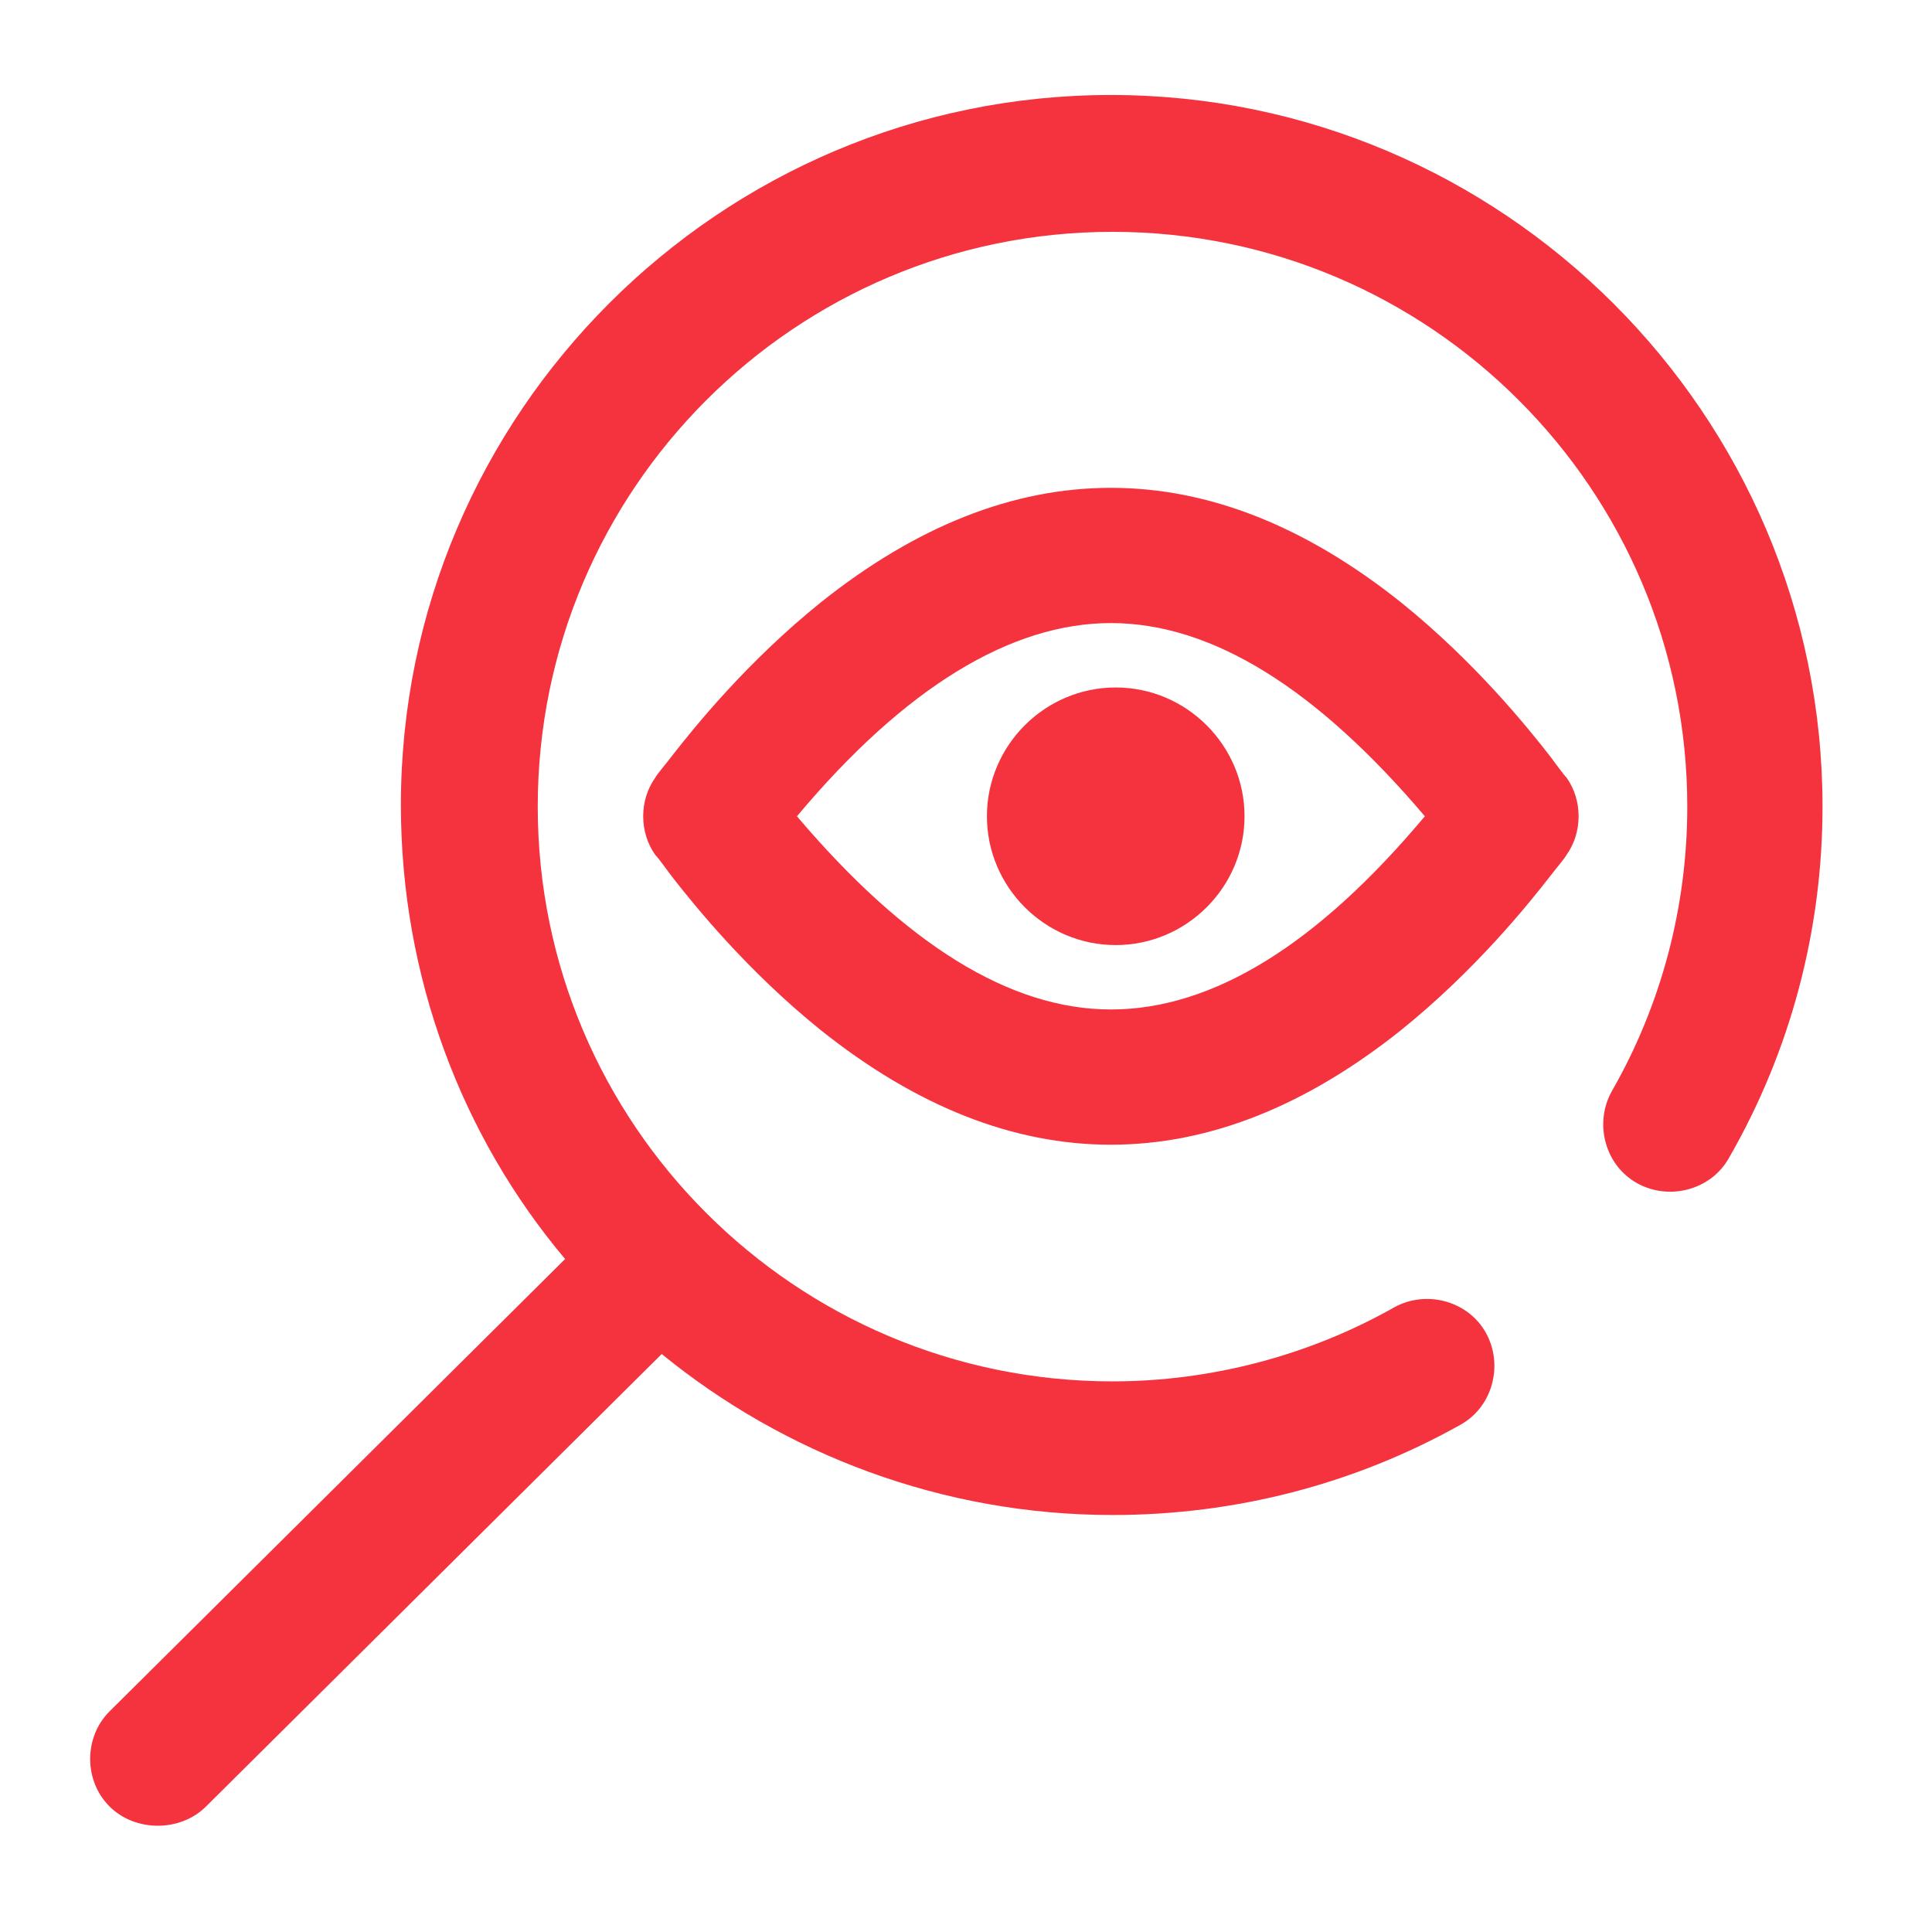 <?xml version="1.0" encoding="utf-8"?>
<!-- Generator: Adobe Illustrator 24.3.0, SVG Export Plug-In . SVG Version: 6.00 Build 0)  -->
<svg version="1.1" id="Capa_1" xmlns="http://www.w3.org/2000/svg" xmlns:xlink="http://www.w3.org/1999/xlink" x="0px" y="0px"
	 viewBox="0 0 120 120" style="enable-background:new 0 0 120 120;" xml:space="preserve">
<style type="text/css">
	.st0{fill:#F5333F;}
</style>
<path class="st0" d="M113.2,50.1c0,7.7-2,15.2-5.8,21.8c-1.1,2-3.7,2.7-5.7,1.6c-2-1.1-2.7-3.7-1.6-5.7c3.1-5.4,4.7-11.5,4.7-17.7
	c0-19.7-16-35.7-35.7-35.7s-35.7,16-35.7,35.7s16,35.7,35.7,35.7c6.1,0,12.2-1.6,17.5-4.6c2-1.1,4.6-0.4,5.7,1.6
	c1.1,2,0.4,4.6-1.6,5.7c-6.6,3.7-14,5.6-21.6,5.6c-10.6,0-20.4-3.8-28-10l-28.3,28.1c-0.8,0.8-1.9,1.2-3,1.2c-1.1,0-2.2-0.4-3-1.2
	c-1.6-1.6-1.6-4.3,0-5.9l28.3-28.1c-6.4-7.6-10.2-17.5-10.2-28.2c0-24.3,19.8-44.1,44.1-44.1S113.2,25.7,113.2,50.1z M97.3,48.3
	c1,1.4,1,3.4,0,4.8c-0.1,0.2-0.7,0.9-1,1.3c-1.4,1.8-4.7,5.9-9.3,9.6c-5.9,4.7-11.9,7.1-18,7.1c-6.1,0-12.1-2.4-18-7.1
	c-4.6-3.7-7.9-7.8-9.3-9.6c-0.3-0.4-0.8-1.1-1-1.3c-1-1.4-1-3.4,0-4.8c0.1-0.2,0.7-0.9,1-1.3c1.4-1.8,4.7-5.9,9.3-9.6
	c5.9-4.7,11.9-7.1,18-7.1c6.1,0,12.1,2.4,18,7.1c4.6,3.7,7.9,7.8,9.3,9.6C96.6,47.4,97.1,48.1,97.3,48.3z M88.5,50.7
	c-6.7-7.9-13.2-12-19.5-12c-6.2,0-12.8,4-19.5,12c6.7,7.9,13.2,12,19.5,12C75.3,62.7,81.8,58.7,88.5,50.7z M69.3,42.7
	c-4.4,0-8,3.6-8,8s3.6,8,8,8s8-3.6,8-8S73.7,42.7,69.3,42.7z"/>
</svg>
